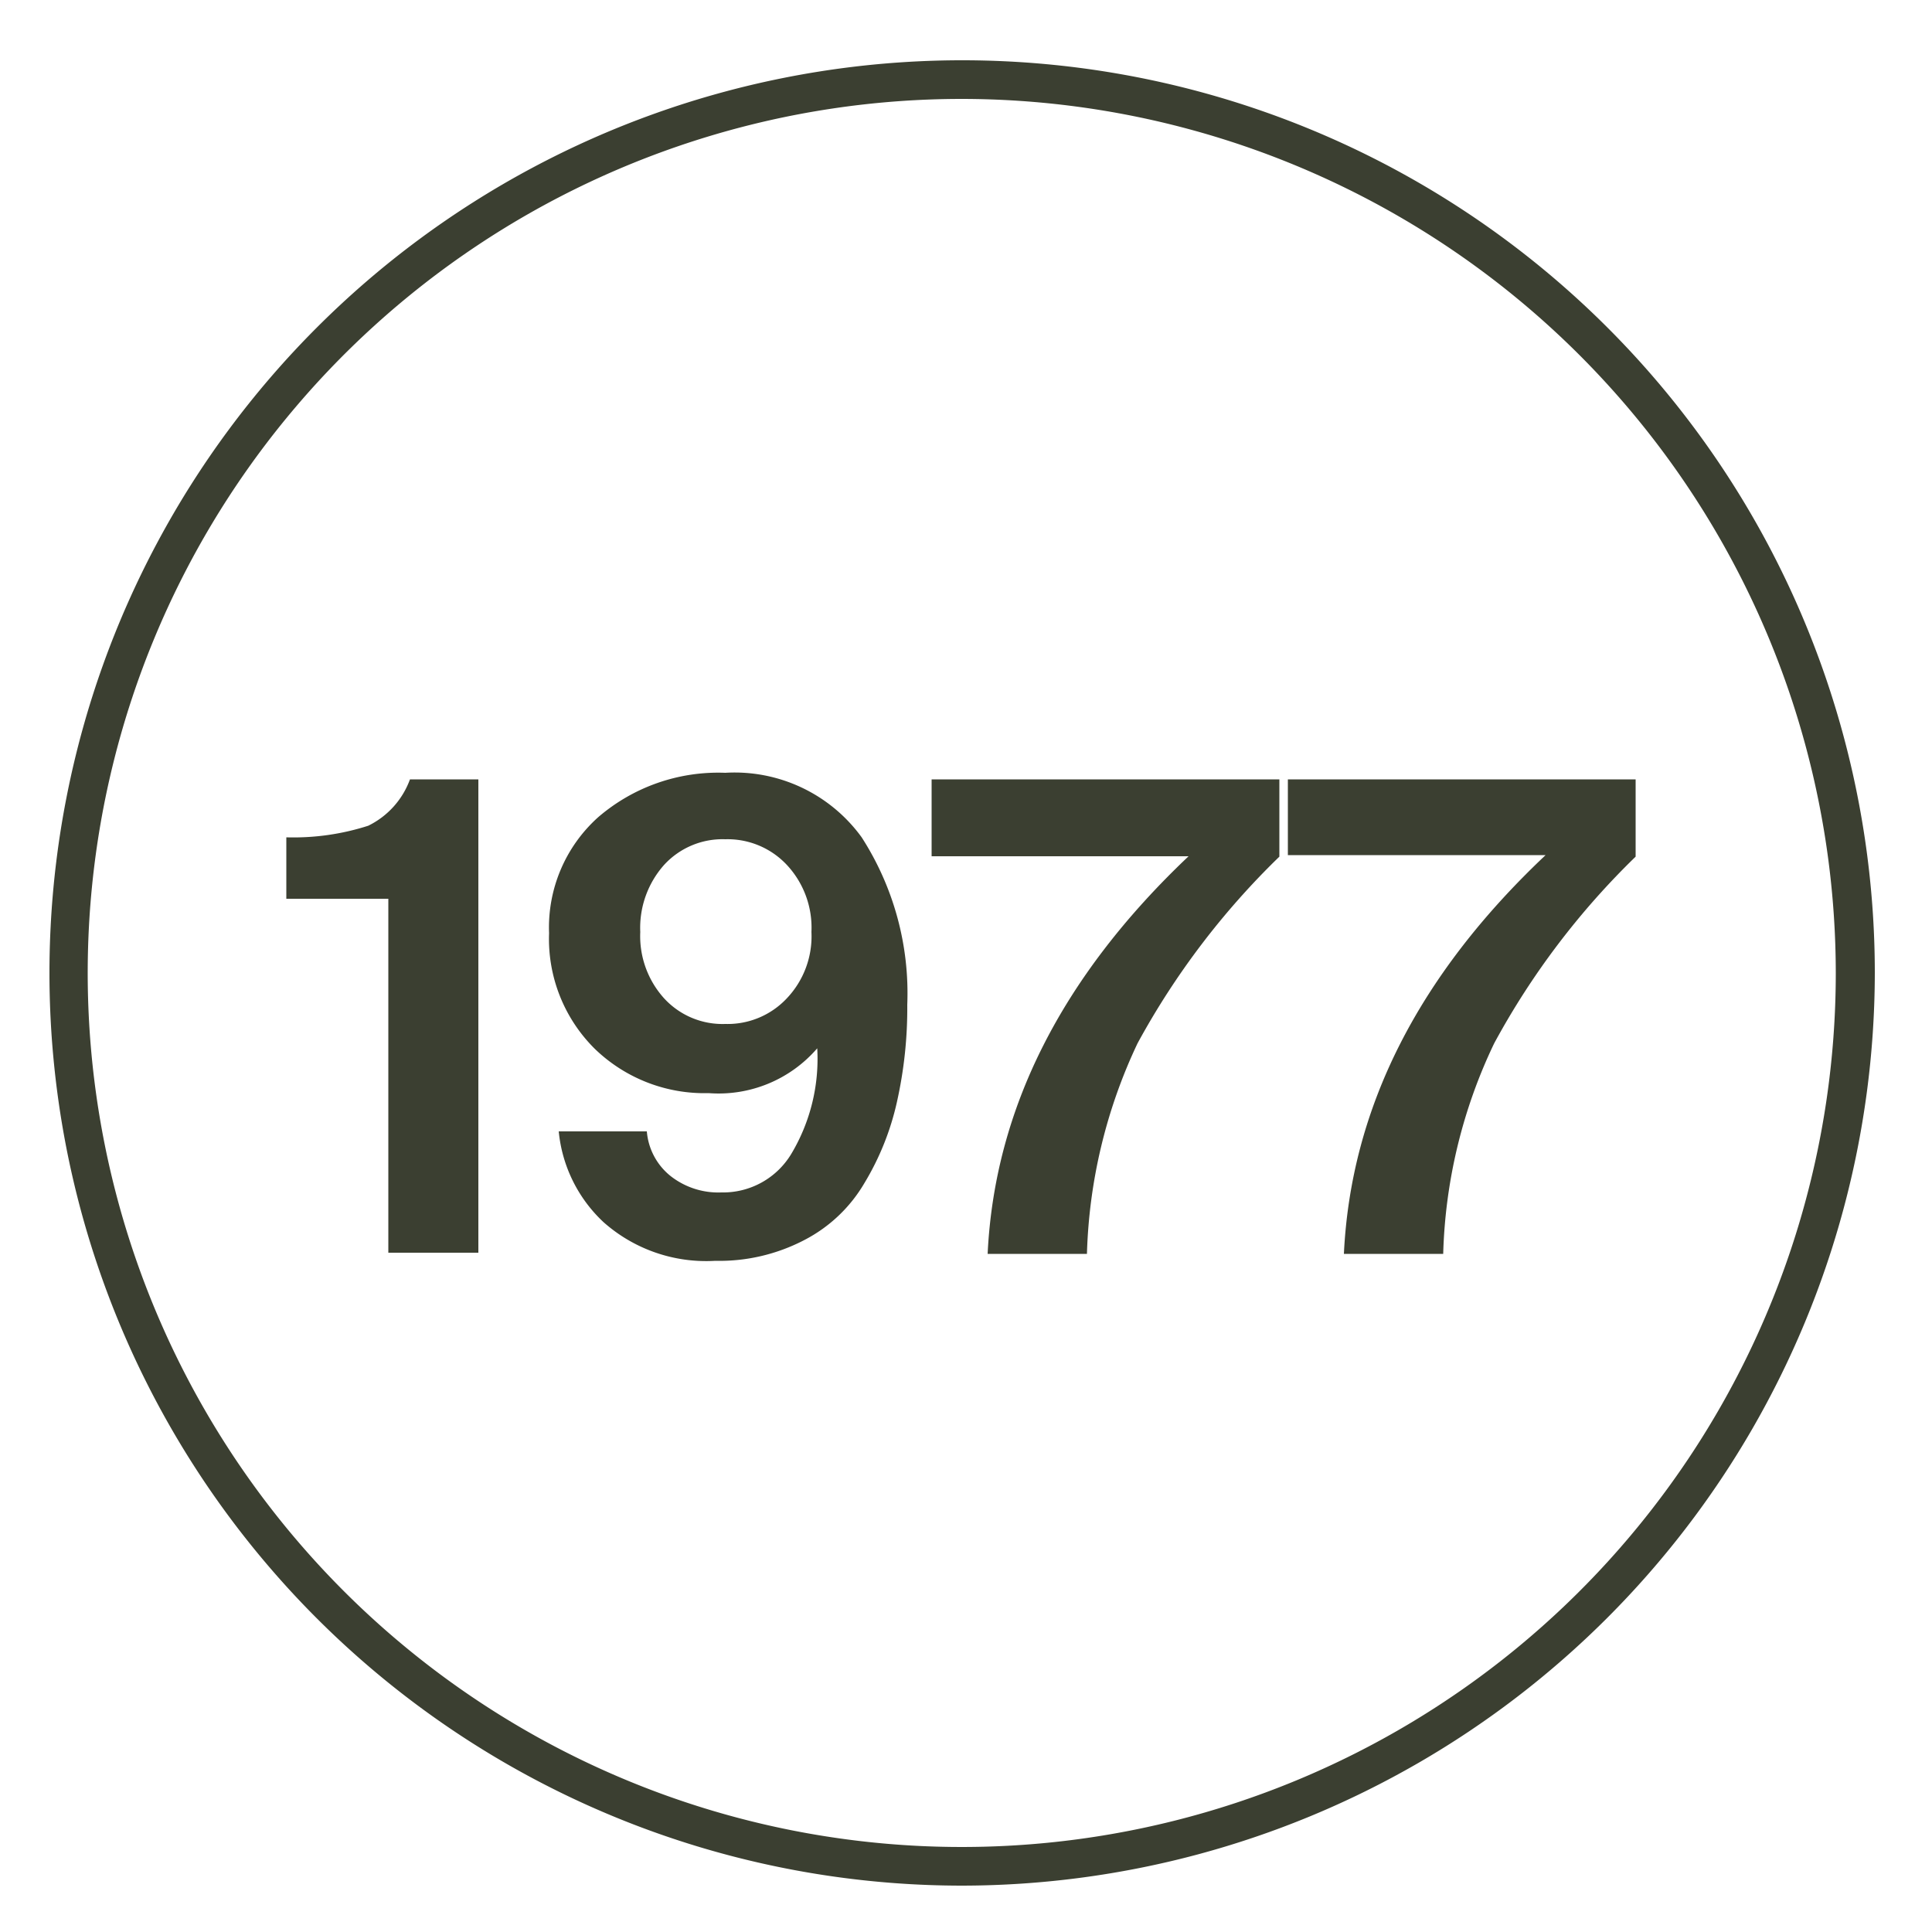 <svg xmlns="http://www.w3.org/2000/svg" id="Layer_1" data-name="Layer 1" viewBox="0 0 50 50"><defs><style>.cls-1{fill:#3b3f31;}</style></defs><path class="cls-1" d="M24.89,48.8A23.62,23.62,0,1,1,48.52,25.18,23.65,23.65,0,0,1,24.89,48.8Zm0-46.24A22.62,22.62,0,1,0,47.51,25.18,22.64,22.64,0,0,0,24.89,2.56Z"></path><path class="cls-1" d="M10.05,32.42V23.26H7.41V21.67a6.32,6.32,0,0,0,2.12-.3,2.16,2.16,0,0,0,1.08-1.2h1.77V32.42Z"></path><path class="cls-1" d="M21.15,27.13a3.37,3.37,0,0,1-2.81,1.16,4.08,4.08,0,0,1-2.94-1.14,4,4,0,0,1-1.19-3,3.83,3.83,0,0,1,1.27-3A4.76,4.76,0,0,1,18.77,20a4.06,4.06,0,0,1,3.53,1.67A7.45,7.45,0,0,1,23.48,26a11.09,11.09,0,0,1-.27,2.53,7,7,0,0,1-.84,2.09,3.85,3.85,0,0,1-1.55,1.47,4.75,4.75,0,0,1-2.31.54,4,4,0,0,1-2.89-1,3.7,3.7,0,0,1-1.16-2.35h2.28a1.65,1.65,0,0,0,.62,1.16,2,2,0,0,0,1.31.42,2.06,2.06,0,0,0,1.81-1A4.79,4.79,0,0,0,21.15,27.13Zm-.79-4.75a2.1,2.1,0,0,0-1.59-.66,2.05,2.05,0,0,0-1.58.66,2.45,2.45,0,0,0-.62,1.74,2.4,2.4,0,0,0,.62,1.72,2.05,2.05,0,0,0,1.58.66,2.1,2.1,0,0,0,1.59-.66A2.33,2.33,0,0,0,21,24.12,2.38,2.38,0,0,0,20.36,22.38Z"></path><path class="cls-1" d="M24.11,20.17h9v2A20.12,20.12,0,0,0,29.44,27a13.62,13.62,0,0,0-1.31,5.45H25.56q.27-5.62,5.2-10.29H24.11Z"></path><path class="cls-1" d="M33.33,20.17h9v2A20,20,0,0,0,38.67,27a13.45,13.45,0,0,0-1.32,5.45H34.78Q35.05,26.8,40,22.13H33.33Z"></path></svg>